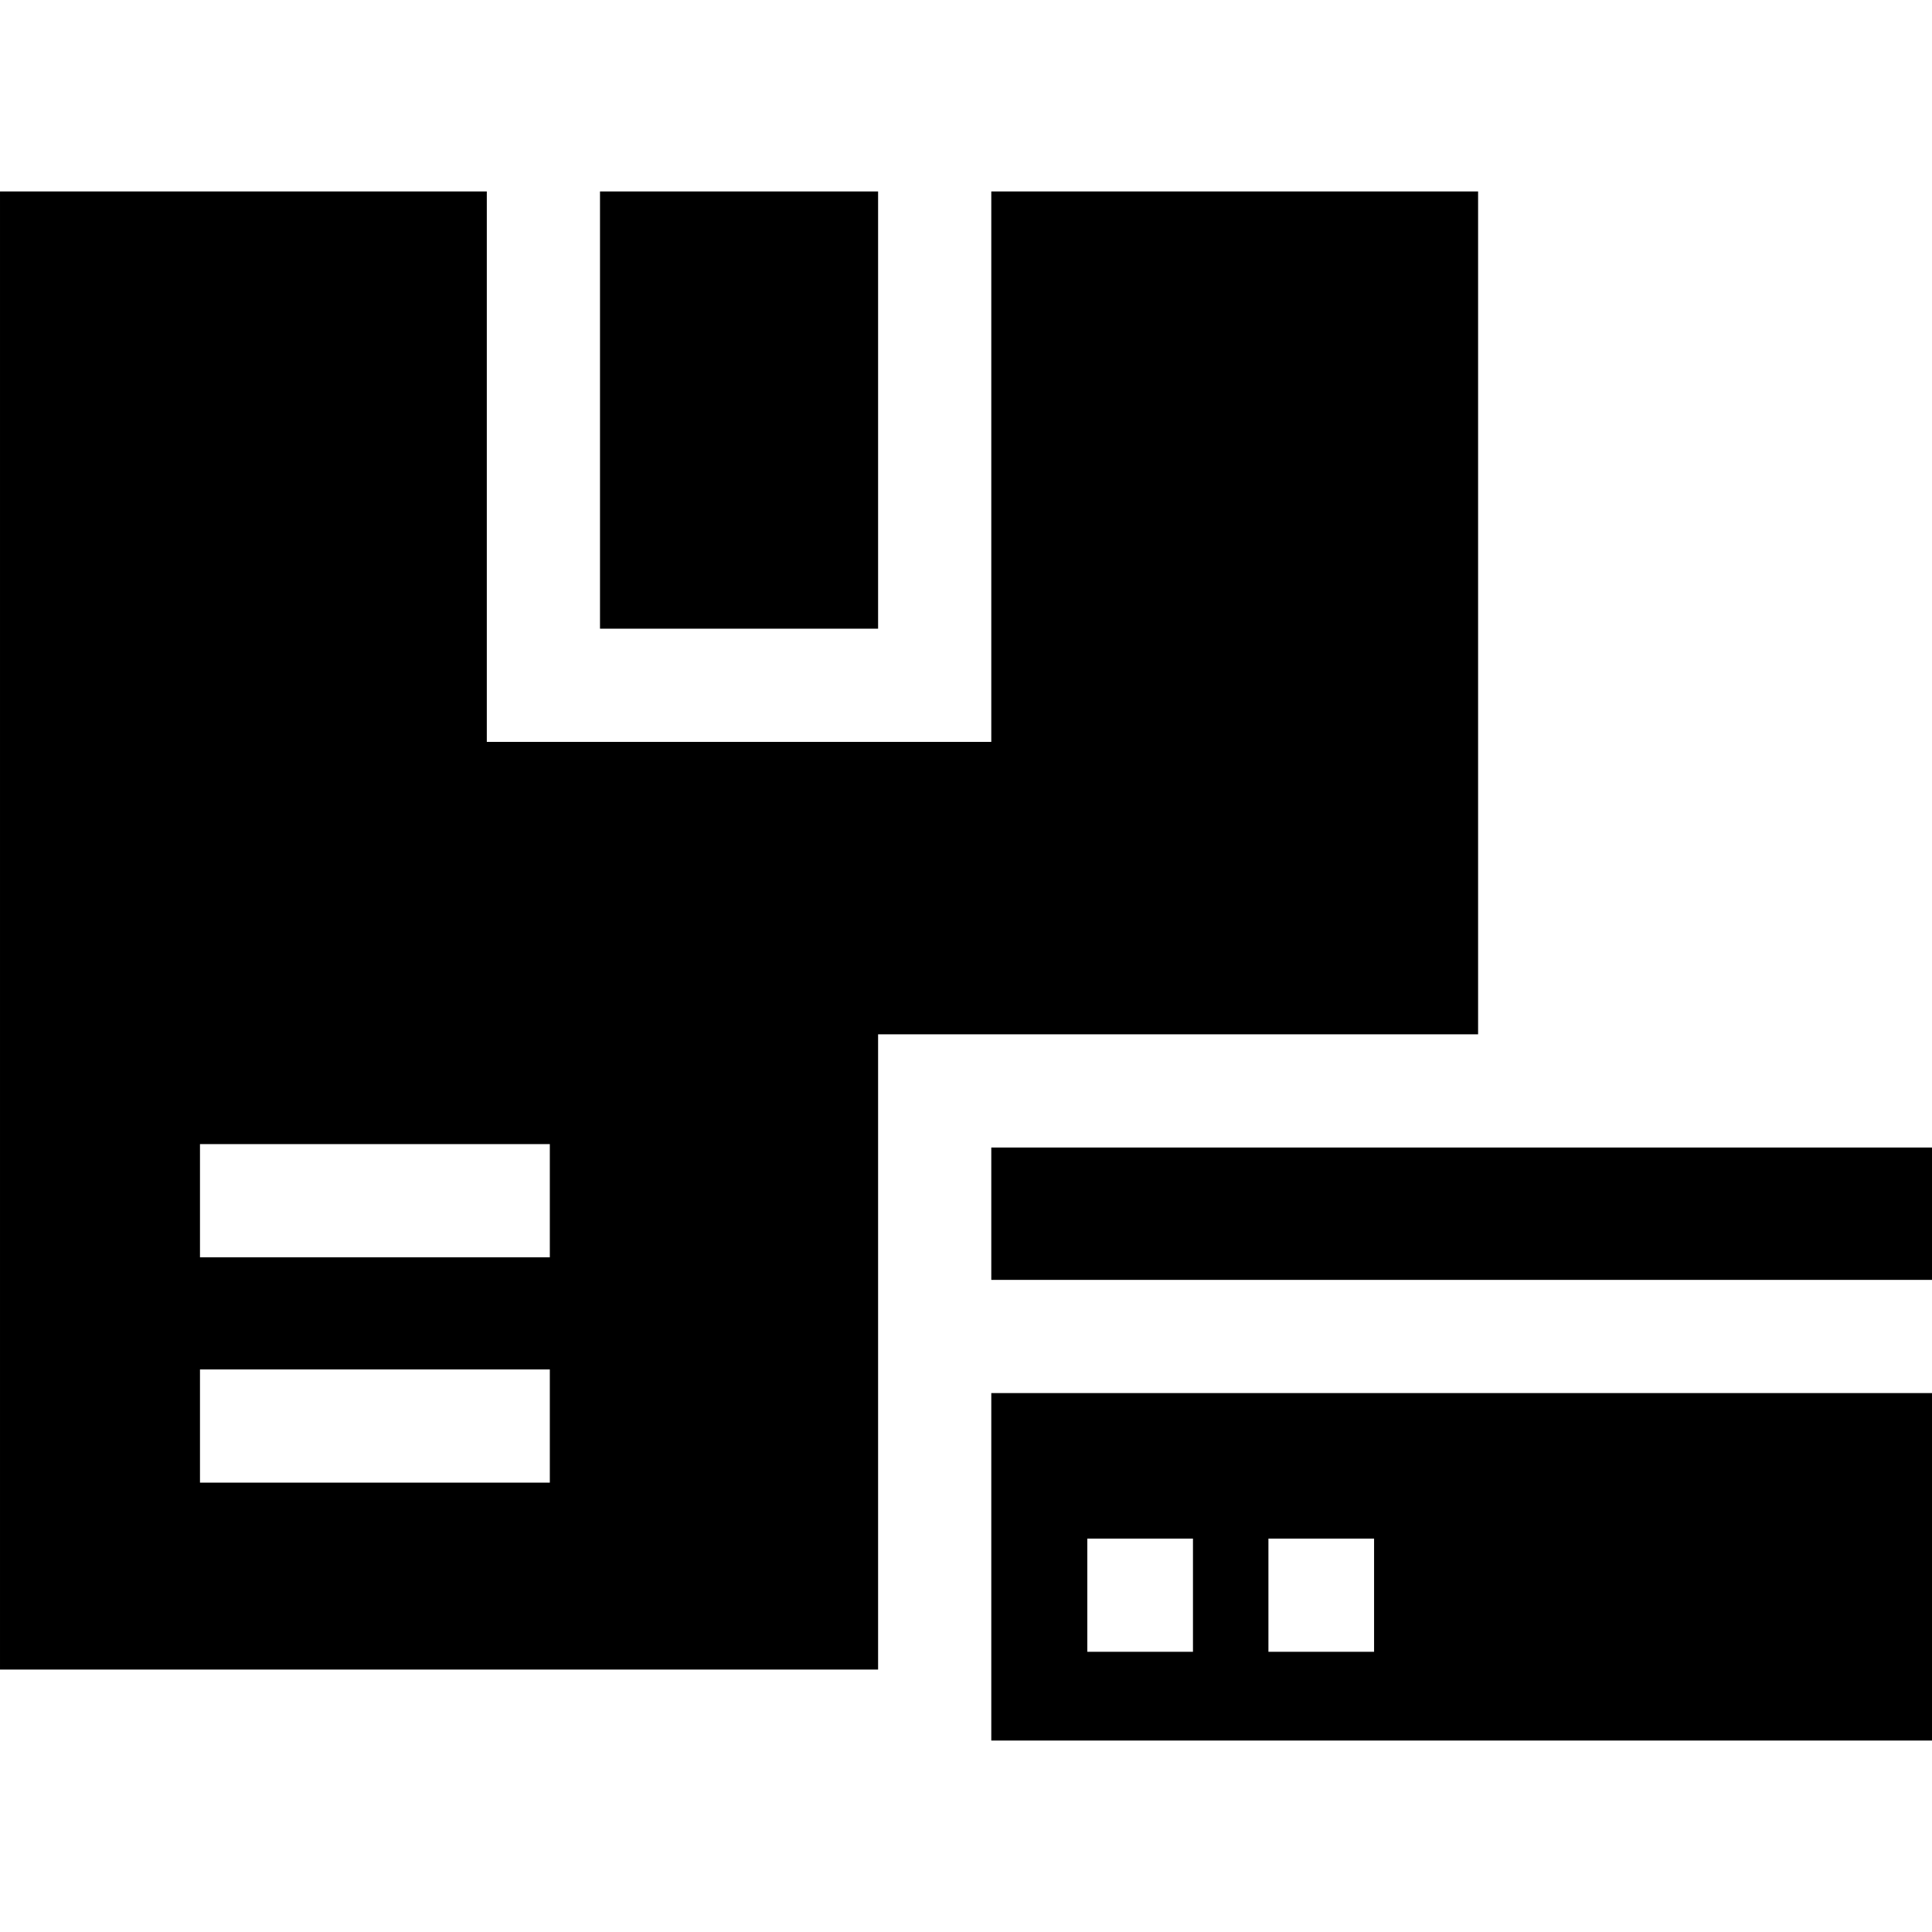 <?xml version="1.0" encoding="UTF-8"?> <svg xmlns="http://www.w3.org/2000/svg" id="Capa_1" height="512" viewBox="0 0 512.031 512.031" width="512"><g><path d="m262.718 304.123h249.313v35.08h-249.313z"></path><path d="m159.016 50.74h73.702v115.877h-73.702z"></path><path d="m512.031 369.203h-249.313v92.088h249.313zm-195.864 68.565h-28v-30h28zm48 0h-28v-30h28z"></path><path d="m232.718 274.123h159.016v-223.383h-129.016v145.877h-133.702v-145.877h-129.016v391.733h232.718zm-87.001 118.812h-92.717v-30h92.717zm-92.717-59.716v-30h92.717v30z"></path></g></svg> 